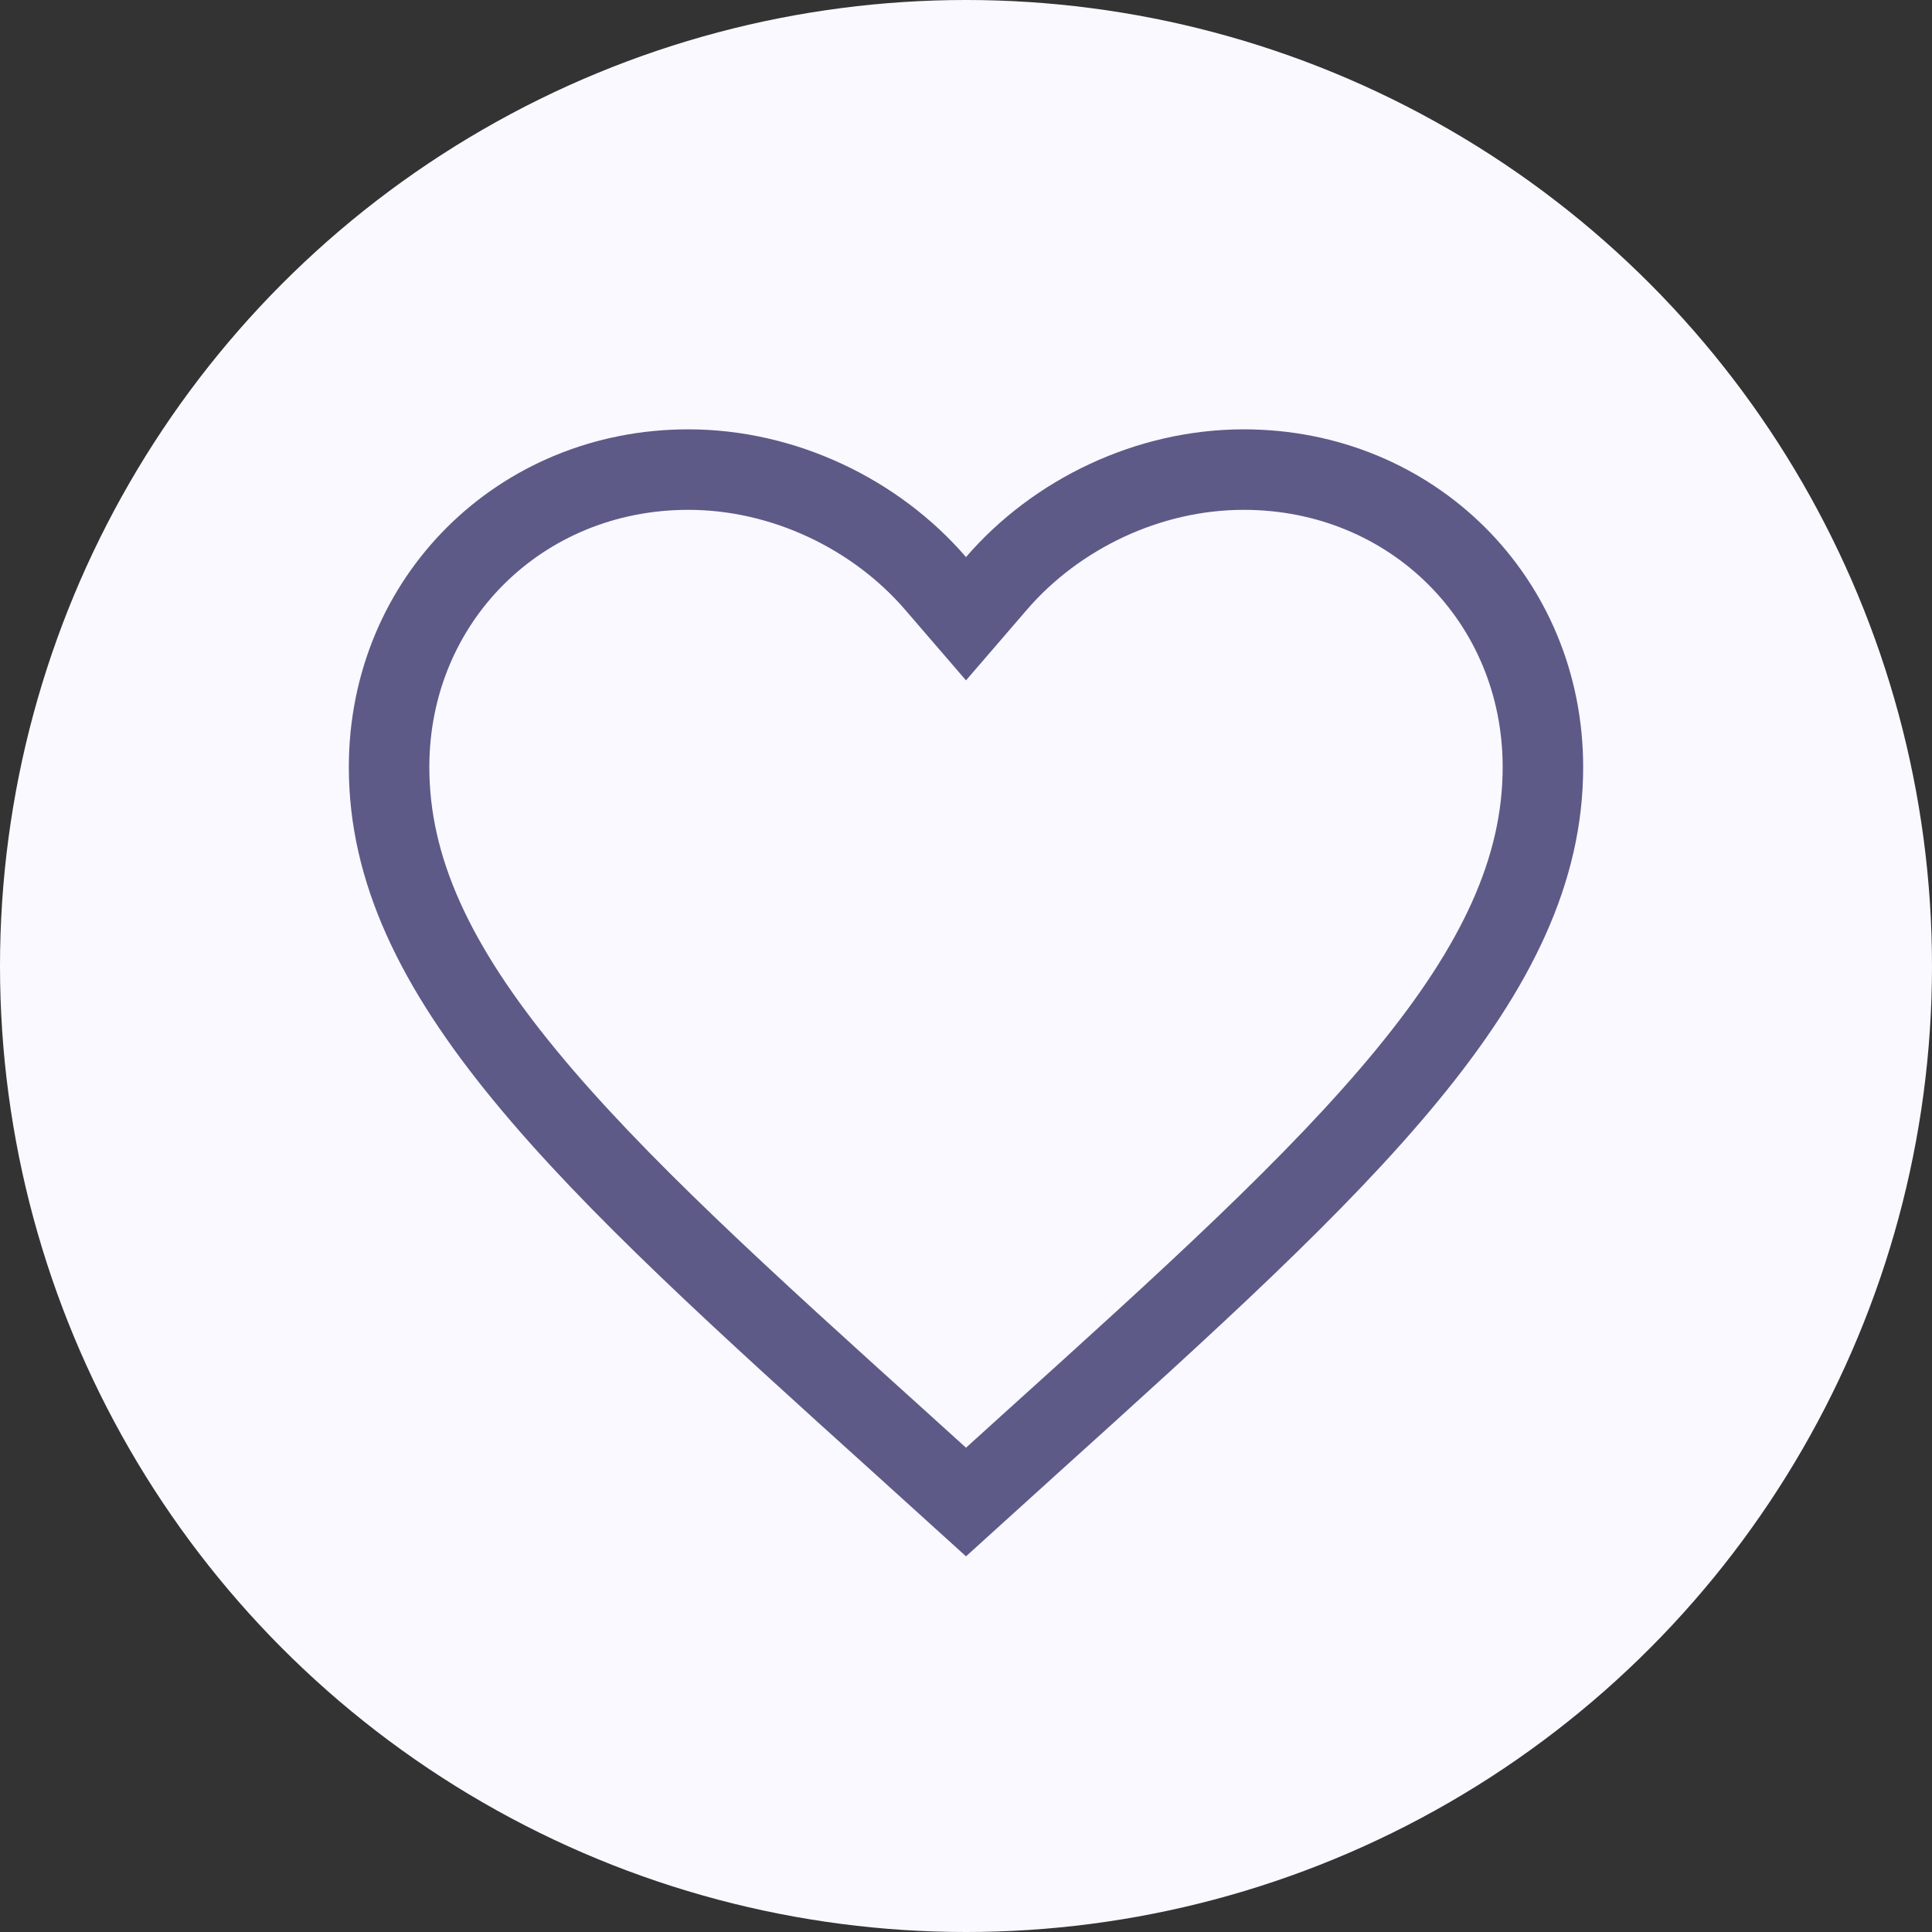 <svg width="72" height="72" viewBox="0 0 72 72" fill="none" xmlns="http://www.w3.org/2000/svg">
<rect x="0" y="0" width="72" height="72" fill="#333333" stroke="none"/>
<g clip-path="url(#clip0_2060_7406)">
<circle cx="36" cy="36" r="36" fill="#F9F9FF"/>
<path d="M33.672 53.867L33.67 53.865C27.718 48.494 22.898 44.136 19.55 40.059C16.217 36.002 14.5 32.407 14.5 28.589C14.5 22.353 19.386 17.5 25.65 17.5C29.201 17.5 32.633 19.153 34.864 21.74L36 23.058L37.136 21.74C39.367 19.153 42.799 17.5 46.35 17.5C52.614 17.5 57.5 22.353 57.5 28.589C57.5 32.407 55.783 36.002 52.45 40.059C49.102 44.136 44.282 48.494 38.33 53.865L38.328 53.867L36 55.976L33.672 53.867Z" stroke="#5D5A88" stroke-width="3"/>
</g>
<defs>
<clipPath id="clip0_2060_7406">
<rect width="72" height="72" fill="white"/>
</clipPath>
</defs>
</svg>
